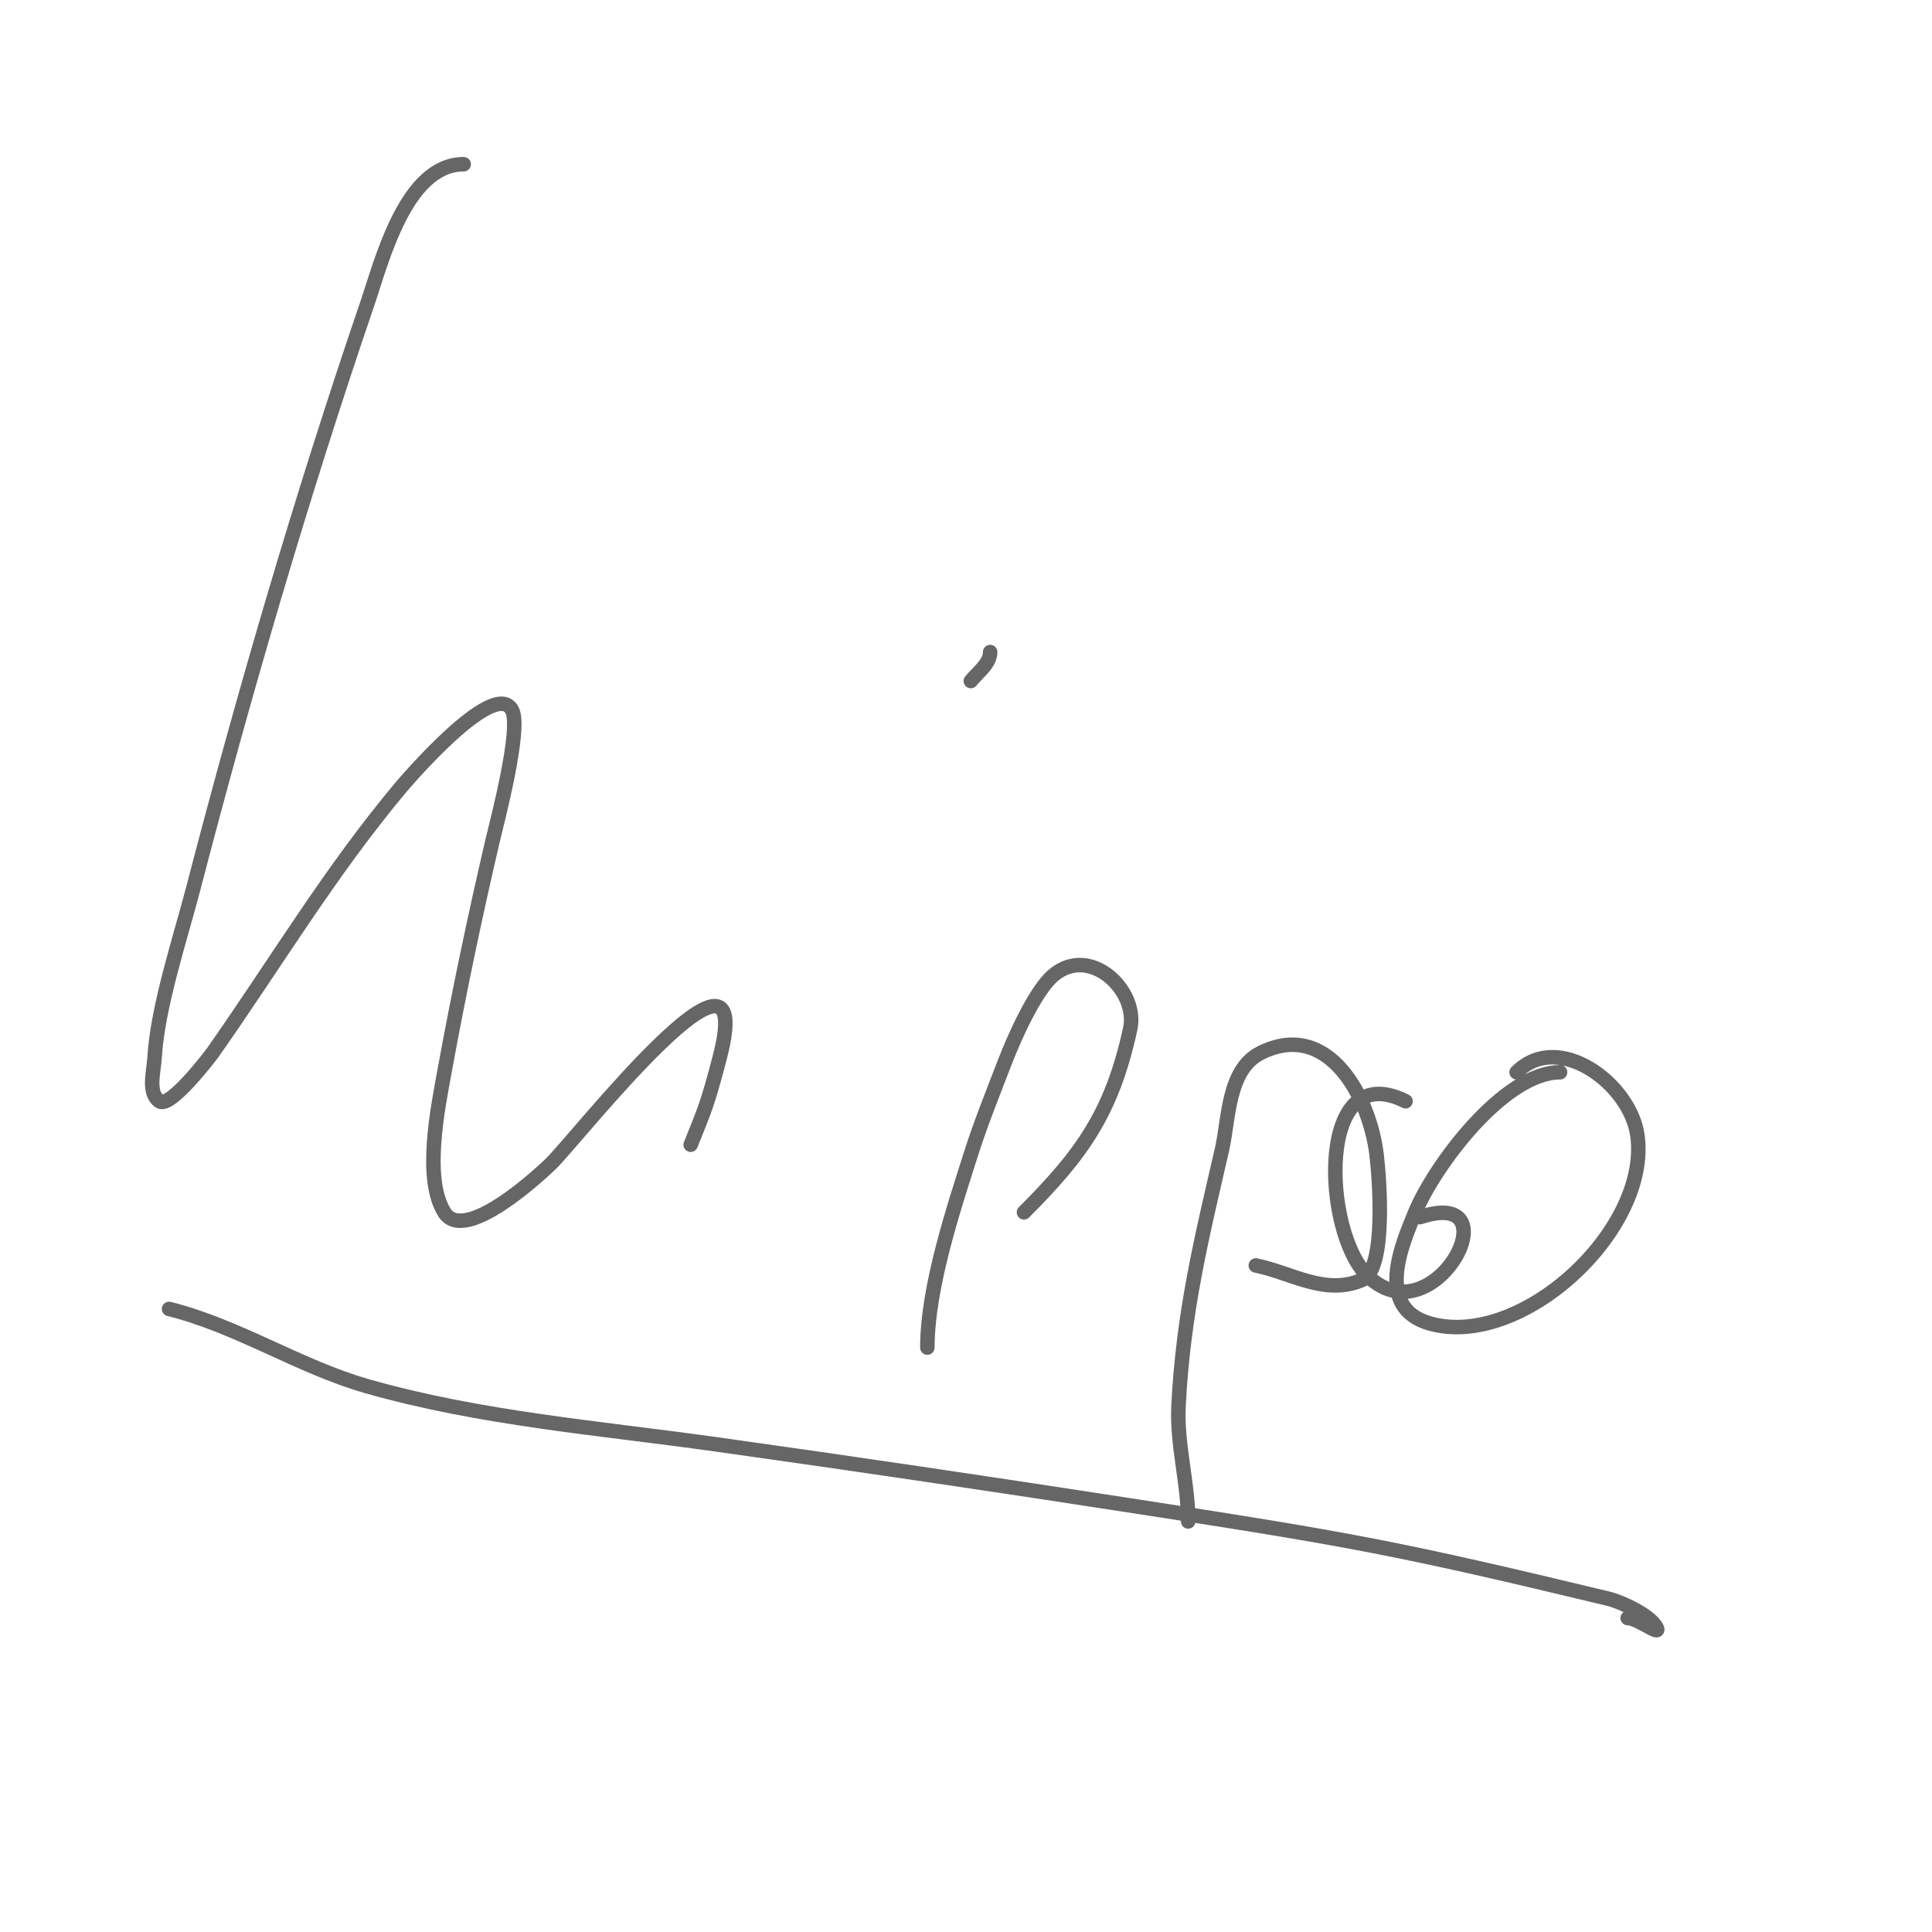 <svg viewBox='0 0 400 400' version='1.1' xmlns='http://www.w3.org/2000/svg' xmlns:xlink='http://www.w3.org/1999/xlink'><g fill='none' stroke='#666666' stroke-width='3' stroke-linecap='round' stroke-linejoin='round'><path d='M96,34c-12.011,0 -16.982,20.163 -20,29c-13.519,39.591 -25.467,80.49 -36,121c-2.642,10.161 -7.375,24.367 -8,35c-0.177,3.013 -1.456,7.246 1,9c2.26,1.614 10.858,-9.798 11,-10c13.126,-18.653 24.273,-37.44 39,-55c0.509,-0.607 19.338,-22.801 23,-16c2.049,3.806 -3.148,23.348 -4,27c-3.714,15.916 -7.076,31.92 -10,48c-1.344,7.39 -4.35,22.039 0,29c4.305,6.889 20.765,-8.816 22,-10c5.109,-4.896 43.304,-53.832 35,-22c-2.547,9.763 -3.1,10.751 -6,18'/><path d='M205,135c0,2.404 -2.498,4.123 -4,6'/><path d='M192,279c0,-12.565 5.495,-28.946 9,-40c2.04,-6.434 4.577,-12.7 7,-19c2.001,-5.203 6.278,-14.775 10,-18c7.592,-6.579 17.735,3.017 16,11c-3.788,17.427 -10.004,26.004 -22,38'/><path d='M291,228c-18.571,-9.286 -17.142,26.858 -8,36c13.758,13.758 30.848,-18.616 11,-12'/><path d='M246,315c0,-8.028 -2.411,-15.983 -2,-24c0.989,-19.294 4.71,-34.41 9,-53c1.449,-6.281 1.136,-16.568 8,-20c14.071,-7.035 22.58,9.281 24,21c0.521,4.297 2.191,23.775 -3,26c-7.691,3.296 -14.621,-1.524 -22,-3'/><path d='M323,222c-11.641,0 -26.068,19.45 -30,29c-2.645,6.424 -8.521,19.708 3,23c19.036,5.439 45.793,-19.452 43,-39c-1.509,-10.562 -16.313,-21.687 -25,-13'/><path d='M35,271c14.335,3.584 26.888,11.968 41,16c23.378,6.679 48.038,8.645 72,12c29.305,4.103 58.762,8.475 88,13c43.707,6.764 53.645,8.563 97,19c2.677,0.645 8.716,3.433 10,6c0.943,1.886 -3.892,-2 -6,-2'/></g>
</svg>
